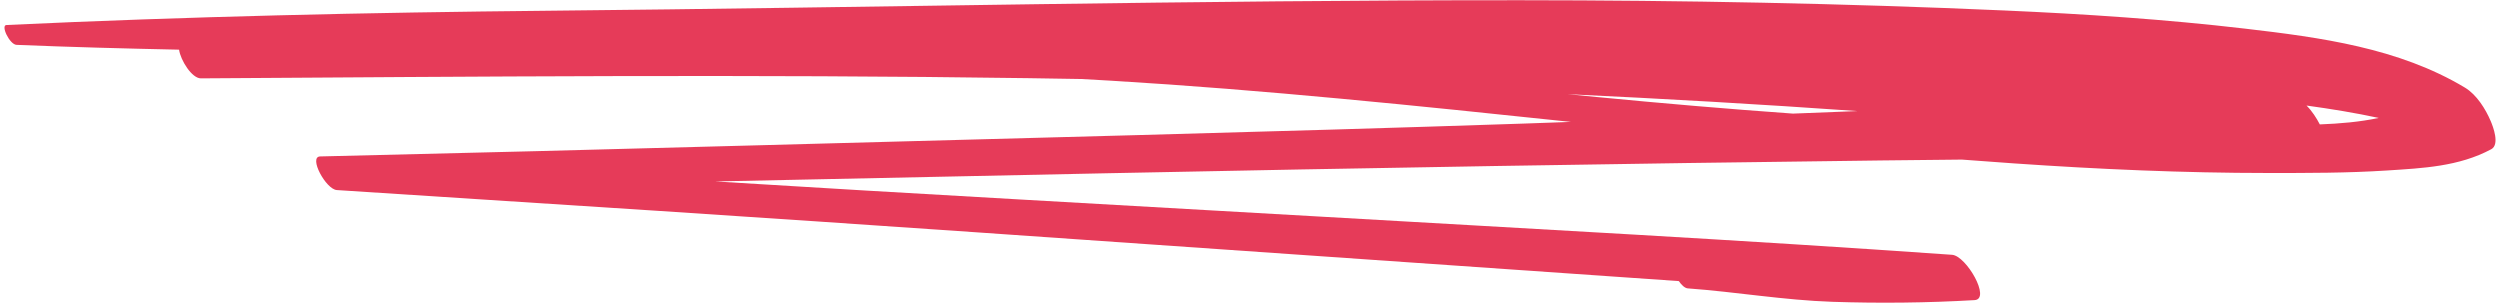<?xml version="1.0" encoding="UTF-8" standalone="no"?><svg xmlns="http://www.w3.org/2000/svg" xmlns:xlink="http://www.w3.org/1999/xlink" fill="#e63b59" height="60.9" preserveAspectRatio="xMidYMid meet" version="1" viewBox="-0.9 219.6 501.8 60.9" width="501.8" zoomAndPan="magnify"><g id="change1_1"><path d="M 319.531 239.066 C 317.602 238.879 315.668 238.691 313.738 238.504 C 333.086 239.414 352.422 240.523 371.734 241.883 C 371.801 241.887 371.863 241.895 371.93 241.895 C 367.613 242.066 363.301 242.23 358.984 242.402 C 345.812 241.465 332.656 240.332 319.531 239.066 Z M 464.73 244.57 C 464.094 243.332 463.191 241.902 462.066 240.785 C 466.938 241.453 471.777 242.242 476.562 243.27 C 472.73 244.086 468.73 244.418 464.73 244.57 Z M 499.043 243.926 C 498.008 241.477 496.203 238.59 493.859 237.184 C 480.57 229.207 464.871 227.117 449.727 225.348 C 433.691 223.473 417.57 222.414 401.445 221.703 C 369.121 220.277 336.719 219.66 304.363 219.645 C 239.297 219.609 174.262 221.121 109.207 221.754 C 72.969 222.105 36.637 222.922 0.438 224.617 C -0.867 224.586 1.027 228.547 2.418 228.605 C 13.289 229.051 24.164 229.34 35.043 229.57 C 35.336 231.688 37.613 235.34 39.418 235.328 C 94.766 234.969 150.117 234.488 205.465 235.289 C 209.047 235.344 212.629 235.398 216.207 235.461 C 218.18 235.566 220.148 235.68 222.117 235.797 C 252.965 237.648 283.691 240.836 314.41 244.07 C 311.242 244.184 308.07 244.301 304.898 244.406 C 253.477 246.129 202.035 247.363 150.605 248.781 C 121.523 249.586 92.445 250.312 63.359 251 C 60.973 251.059 64.512 257.609 66.711 257.75 C 109.402 260.488 152.09 263.246 194.766 266.207 C 237.523 269.18 280.281 272.145 323.039 275.117 C 327.383 275.418 331.73 275.719 336.074 276.02 C 336.609 276.809 337.27 277.438 337.875 277.484 C 347.582 278.191 357.152 279.855 366.914 280.18 C 376.441 280.496 385.918 280.391 395.434 279.84 C 398.781 279.645 393.777 270.941 390.918 270.742 C 348.387 267.746 305.801 265.496 263.234 263.027 C 223.047 260.699 182.844 258.523 142.664 256.02 C 168.945 255.453 195.223 254.914 221.5 254.371 C 273.23 253.309 324.953 252.43 376.691 251.805 C 382.09 251.738 387.488 251.684 392.887 251.633 C 396.379 251.902 399.871 252.16 403.363 252.398 C 420.344 253.57 437.344 254.32 454.363 254.324 C 462.309 254.324 470.305 254.336 478.234 253.82 C 485.422 253.352 492.641 253.039 499.145 249.551 C 500.887 248.617 499.508 245.02 499.043 243.926" fill="inherit"/></g></svg>